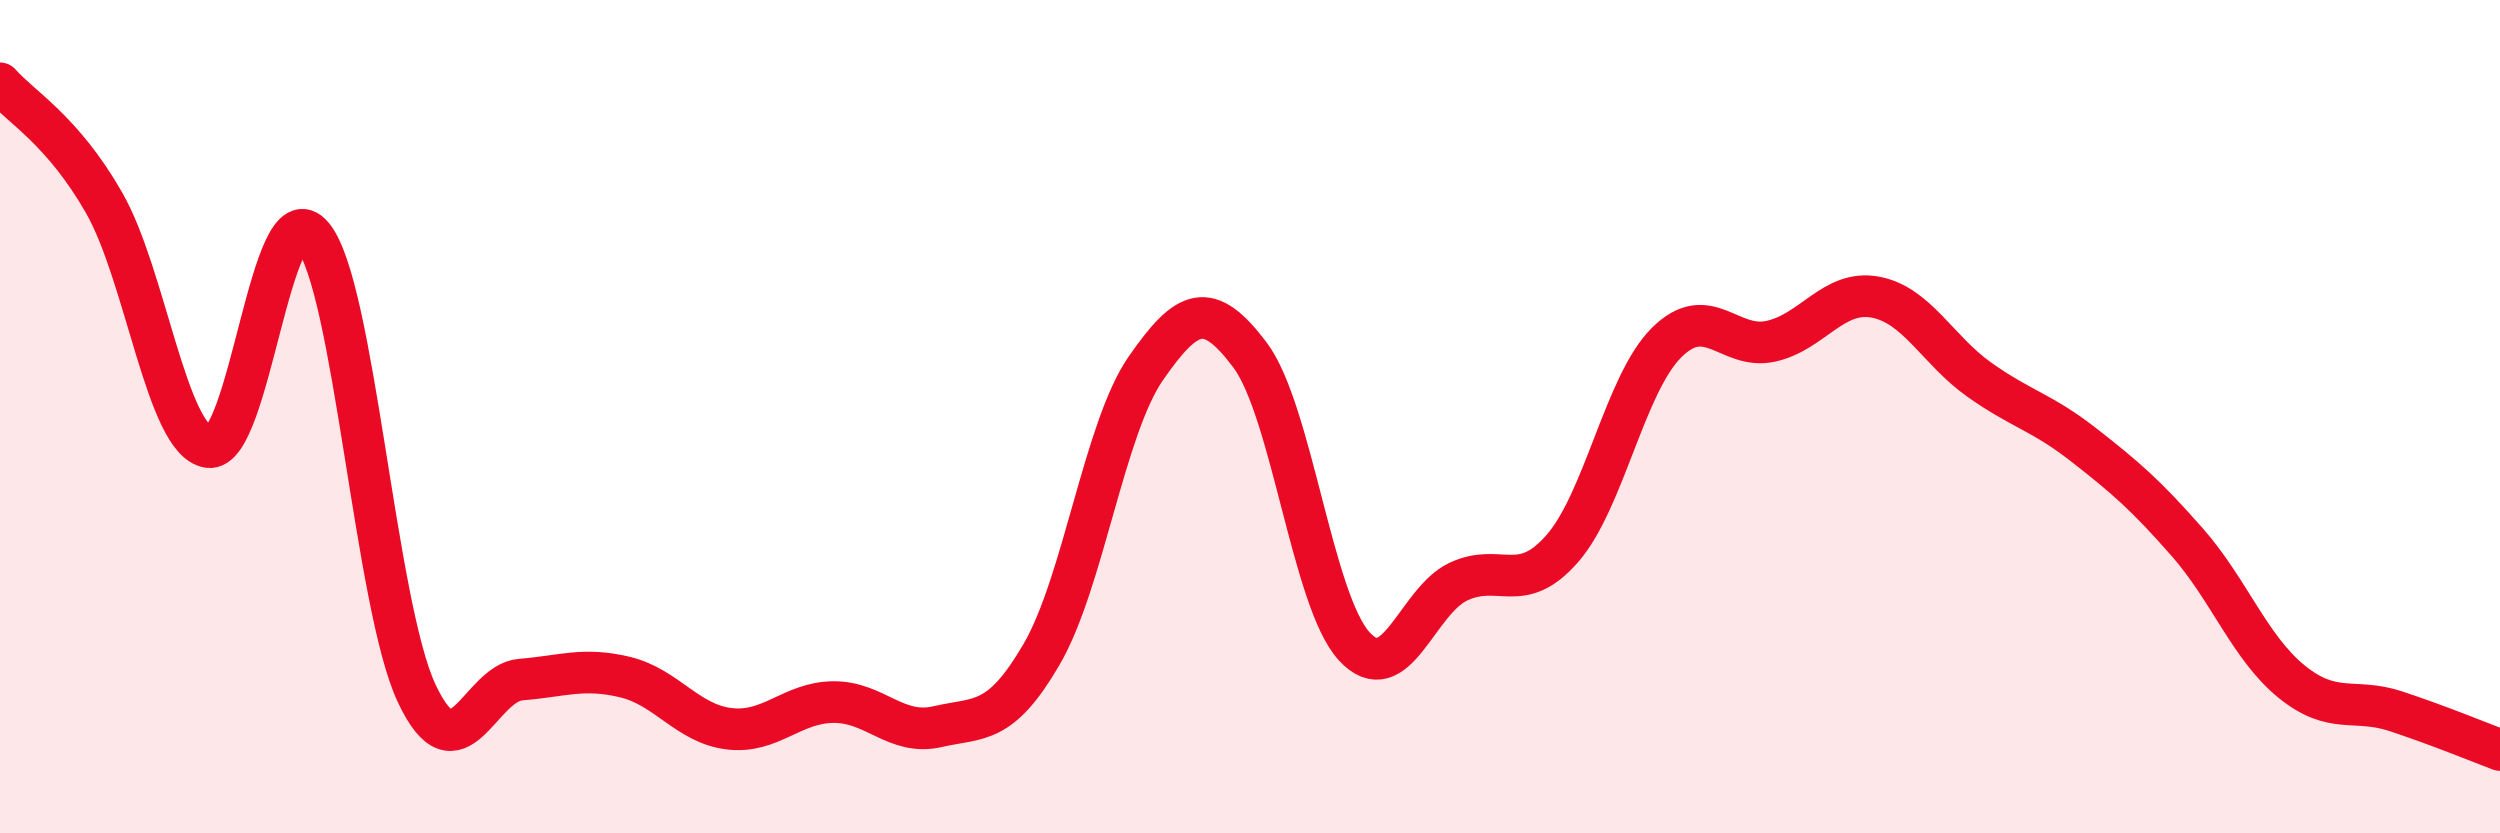 
    <svg width="60" height="20" viewBox="0 0 60 20" xmlns="http://www.w3.org/2000/svg">
      <path
        d="M 0,2 C 0.5,2.57 1.5,3.12 2.5,4.87 C 3.5,6.62 4,10.57 5,10.73 C 6,10.89 6.5,4.48 7.5,5.66 C 8.5,6.84 9,14.51 10,16.64 C 11,18.77 11.5,16.39 12.5,16.31 C 13.5,16.23 14,16.01 15,16.25 C 16,16.49 16.5,17.37 17.5,17.49 C 18.5,17.61 19,16.86 20,16.85 C 21,16.84 21.5,17.67 22.5,17.44 C 23.5,17.21 24,17.42 25,15.7 C 26,13.98 26.5,10.28 27.5,8.84 C 28.5,7.4 29,7.19 30,8.52 C 31,9.85 31.5,14.42 32.5,15.51 C 33.5,16.6 34,14.43 35,13.96 C 36,13.49 36.5,14.31 37.5,13.16 C 38.5,12.01 39,9.21 40,8.22 C 41,7.23 41.5,8.41 42.5,8.19 C 43.5,7.97 44,6.95 45,7.13 C 46,7.31 46.5,8.4 47.5,9.11 C 48.5,9.82 49,9.89 50,10.67 C 51,11.45 51.5,11.88 52.5,13.02 C 53.5,14.16 54,15.55 55,16.36 C 56,17.17 56.5,16.74 57.5,17.07 C 58.5,17.4 59.5,17.81 60,18L60 20L0 20Z"
        fill="#EB0A25"
        opacity="0.1"
        stroke-linecap="round"
        stroke-linejoin="round"
      />
      <path
        d="M 0,2 C 0.5,2.57 1.5,3.12 2.5,4.87 C 3.5,6.62 4,10.57 5,10.73 C 6,10.89 6.5,4.48 7.5,5.66 C 8.5,6.84 9,14.51 10,16.64 C 11,18.77 11.5,16.39 12.5,16.31 C 13.5,16.23 14,16.01 15,16.25 C 16,16.49 16.5,17.37 17.5,17.49 C 18.5,17.61 19,16.86 20,16.85 C 21,16.84 21.5,17.67 22.5,17.44 C 23.5,17.21 24,17.42 25,15.7 C 26,13.98 26.5,10.28 27.5,8.84 C 28.5,7.4 29,7.19 30,8.52 C 31,9.85 31.5,14.42 32.5,15.51 C 33.5,16.6 34,14.43 35,13.96 C 36,13.49 36.5,14.31 37.5,13.16 C 38.5,12.01 39,9.21 40,8.22 C 41,7.23 41.5,8.41 42.5,8.19 C 43.5,7.97 44,6.95 45,7.13 C 46,7.31 46.5,8.4 47.5,9.11 C 48.5,9.82 49,9.89 50,10.67 C 51,11.45 51.5,11.88 52.5,13.02 C 53.5,14.16 54,15.55 55,16.36 C 56,17.17 56.5,16.74 57.5,17.07 C 58.5,17.4 59.5,17.81 60,18"
        stroke="#EB0A25"
        stroke-width="1"
        fill="none"
        stroke-linecap="round"
        stroke-linejoin="round"
      />
    </svg>
  